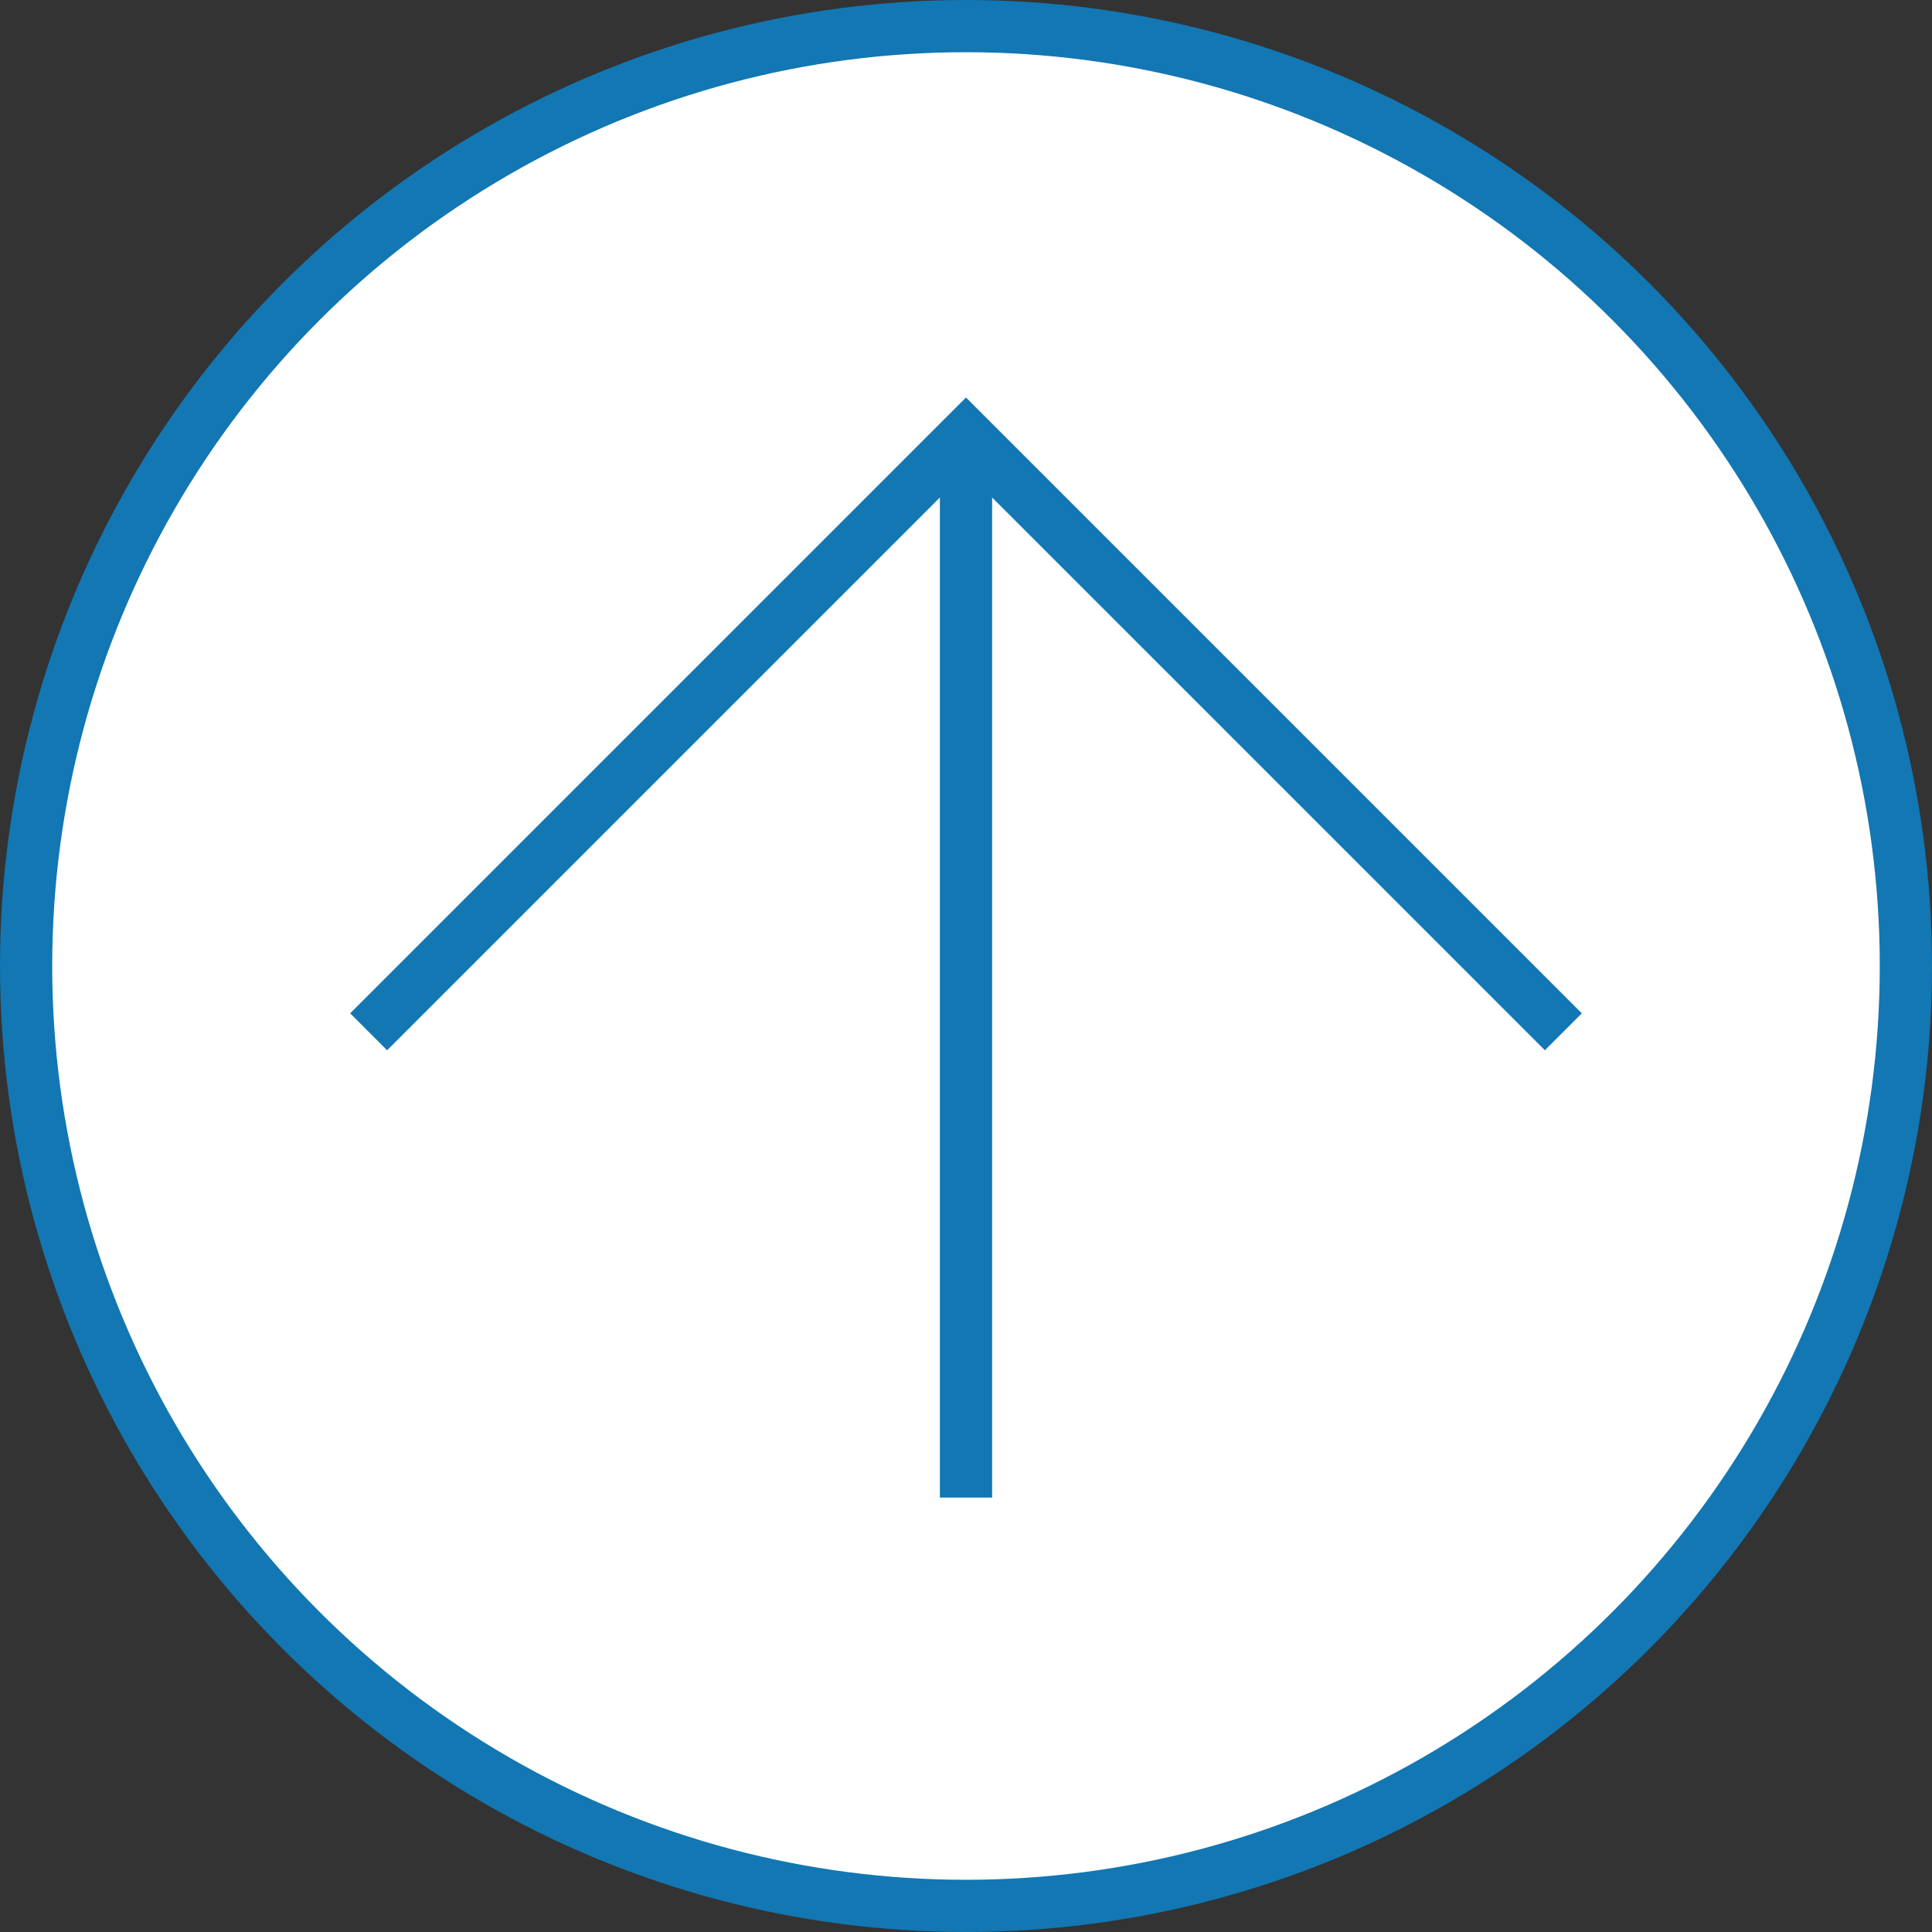 <?xml version="1.0" encoding="UTF-8"?>
<svg id="pagetop" data-name="pagetop" xmlns="http://www.w3.org/2000/svg" viewBox="0 0 37 37">
  <rect x="0" y="0" width="37" height="37" fill="#333333" stroke="none"/>
  <defs>
    <style>
      .cls-1 {
        fill: none;
      }

      .cls-1, .cls-2 {
        stroke: #1277b3;
      }

      .cls-2 {
        fill: #fff;
      }
    </style>
  </defs>
  <circle class="cls-2" cx="18.5" cy="18.5" r="18"/>
  <g>
    <polyline class="cls-1" points="7.06 19.76 18.5 8.32 29.94 19.76"/>
    <line class="cls-1" x1="18.5" y1="8.32" x2="18.5" y2="28.68"/>
  </g>
</svg>